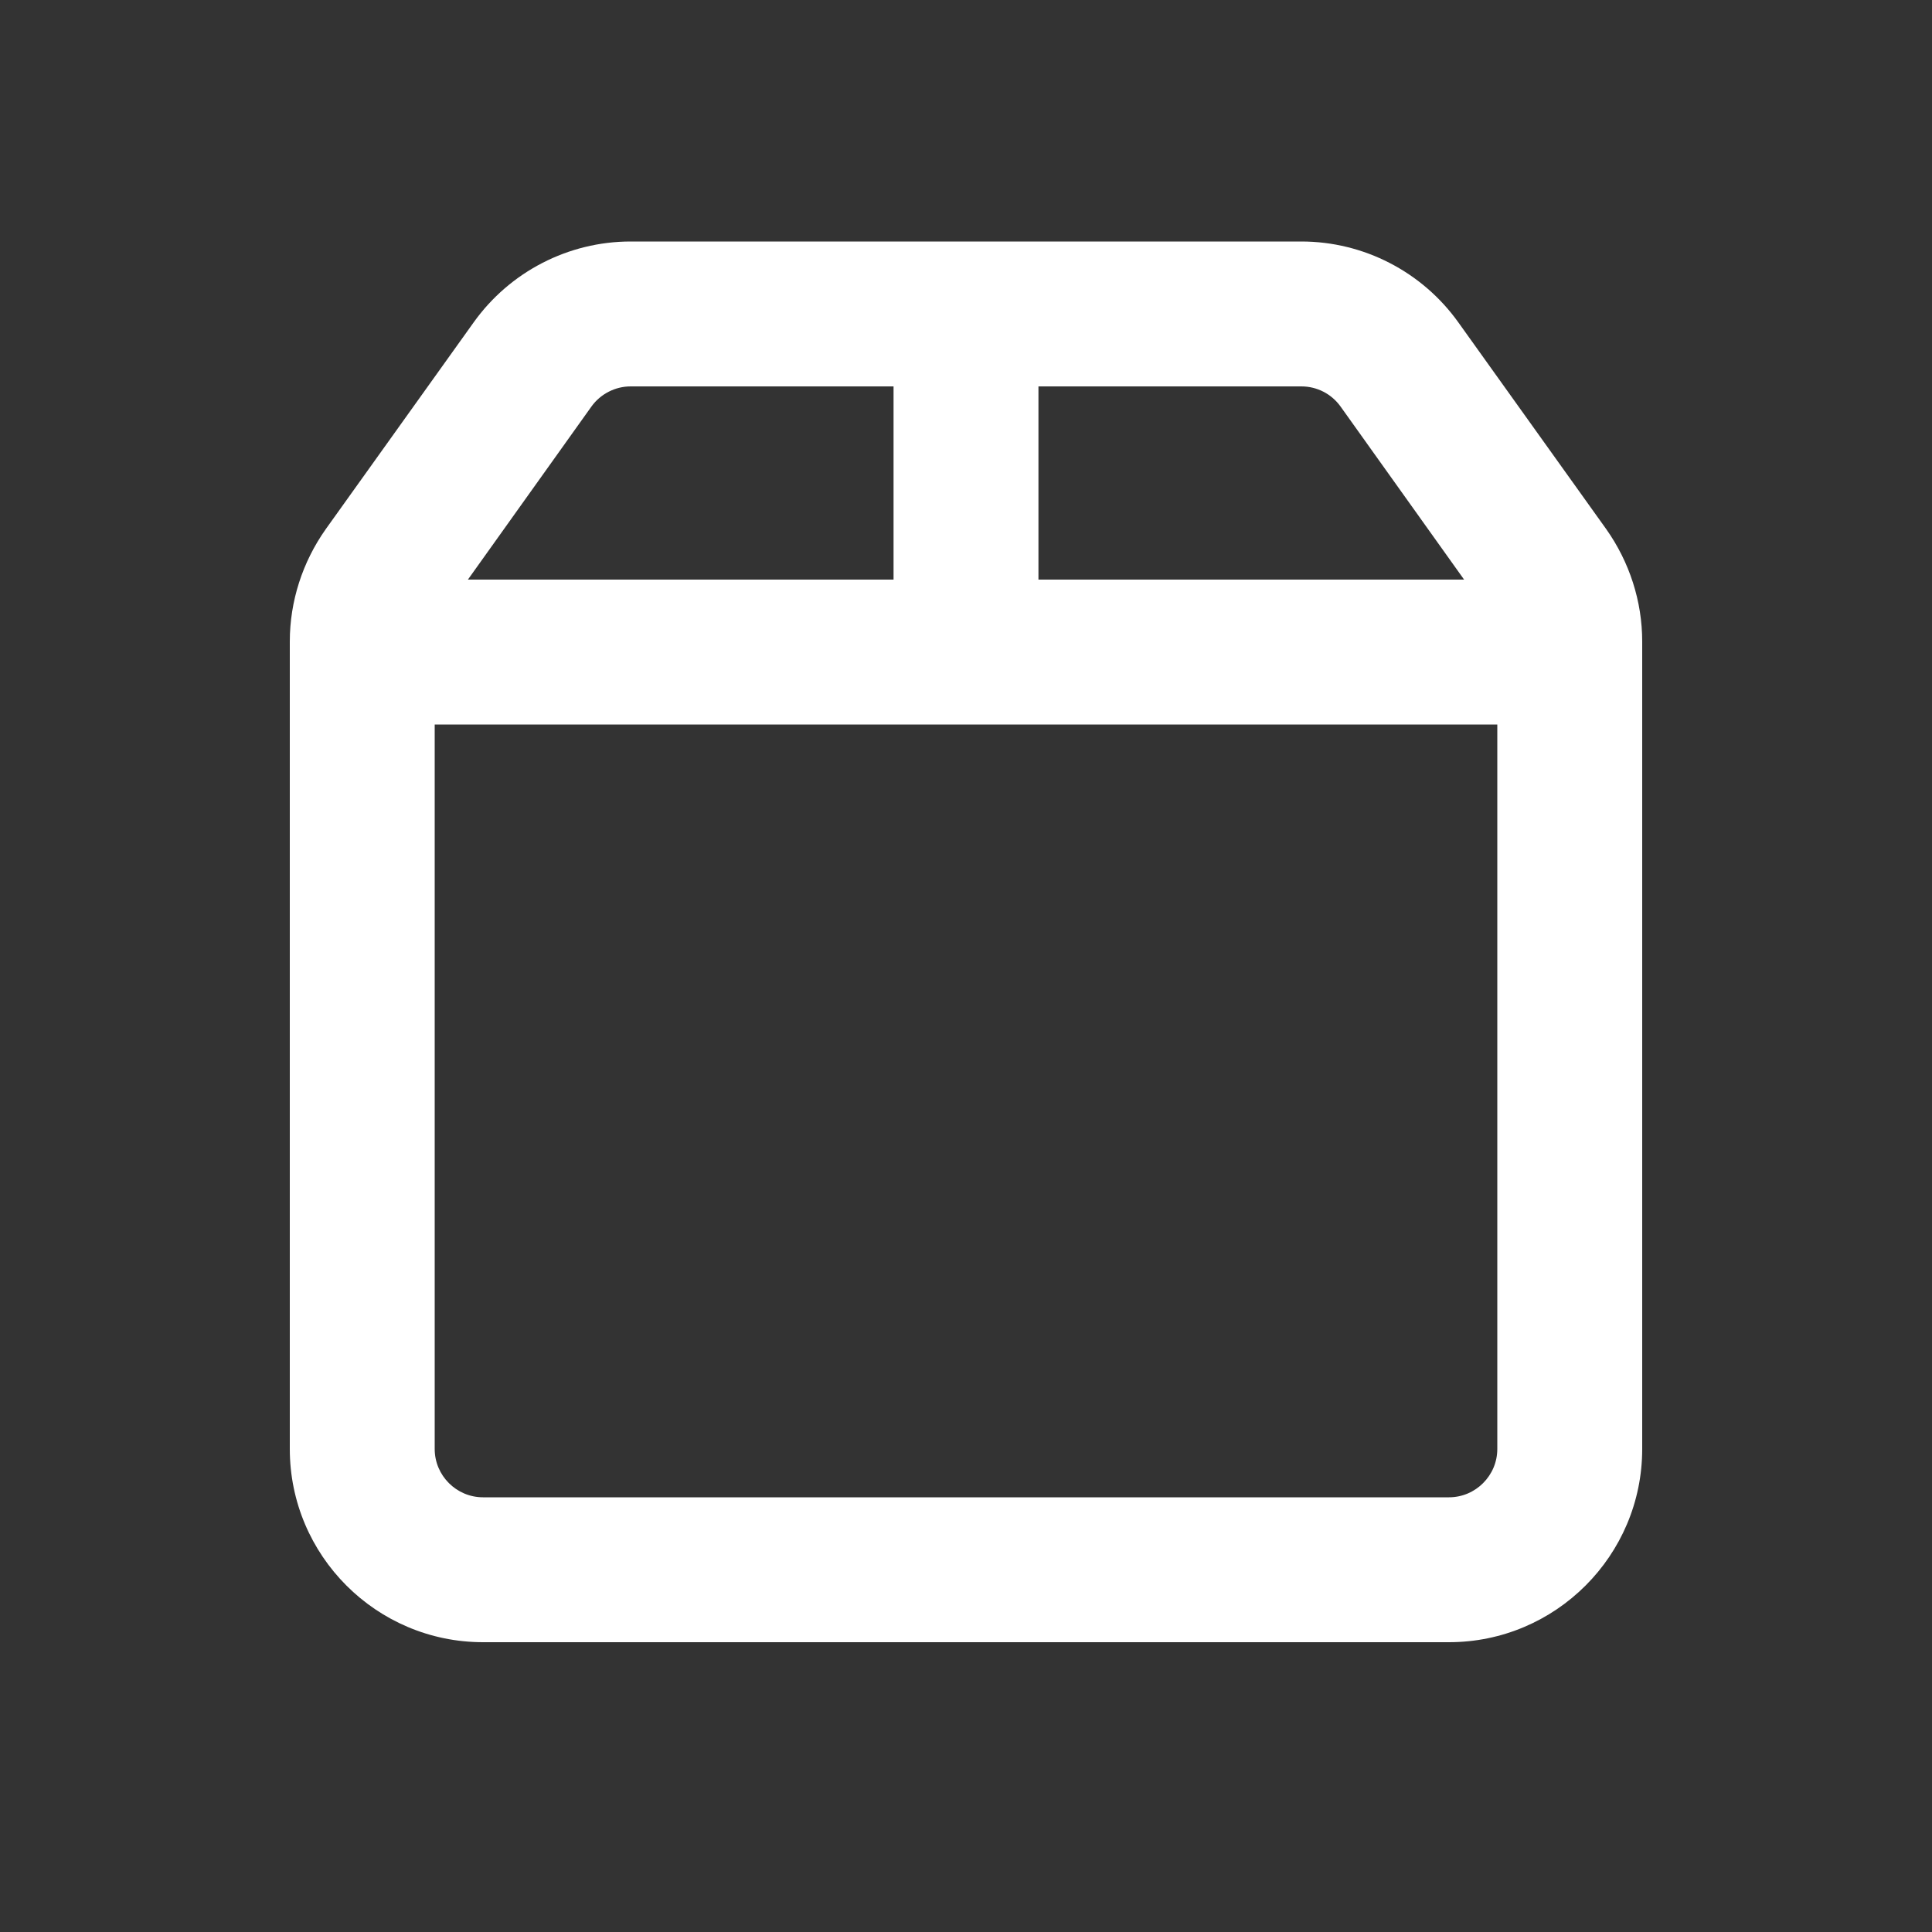 <svg xmlns="http://www.w3.org/2000/svg" viewBox="0 0 640 640"><rect x="0" y="0" width="640" height="640" fill="#333333" stroke="none"/><!--!Font Awesome Pro 7.0.0 by @fontawesome - https://fontawesome.com License - https://fontawesome.com/license (Commercial License) Copyright 2025 Fonticons, Inc.--><path fill="#ffffff" d="M496 240L496 480C496 488.8 488.8 496 480 496L160 496C151.2 496 144 488.8 144 480L144 240L496 240zM485 192L344 192L344 128L431.1 128C436.3 128 441.1 130.5 444.1 134.7L485 192zM296 192L155 192L195.9 134.7C198.9 130.5 203.8 128 208.9 128L296 128L296 192zM107.9 175.3C100.2 186.2 96 199.2 96 212.5L96 480C96 515.3 124.7 544 160 544L480 544C515.3 544 544 515.3 544 480L544 212.5C544 199.2 539.8 186.2 532.1 175.3L483.1 106.8C471.1 90 451.7 80 431.1 80L208.9 80C188.3 80 168.9 90 156.9 106.8L107.9 175.3z"/></svg>